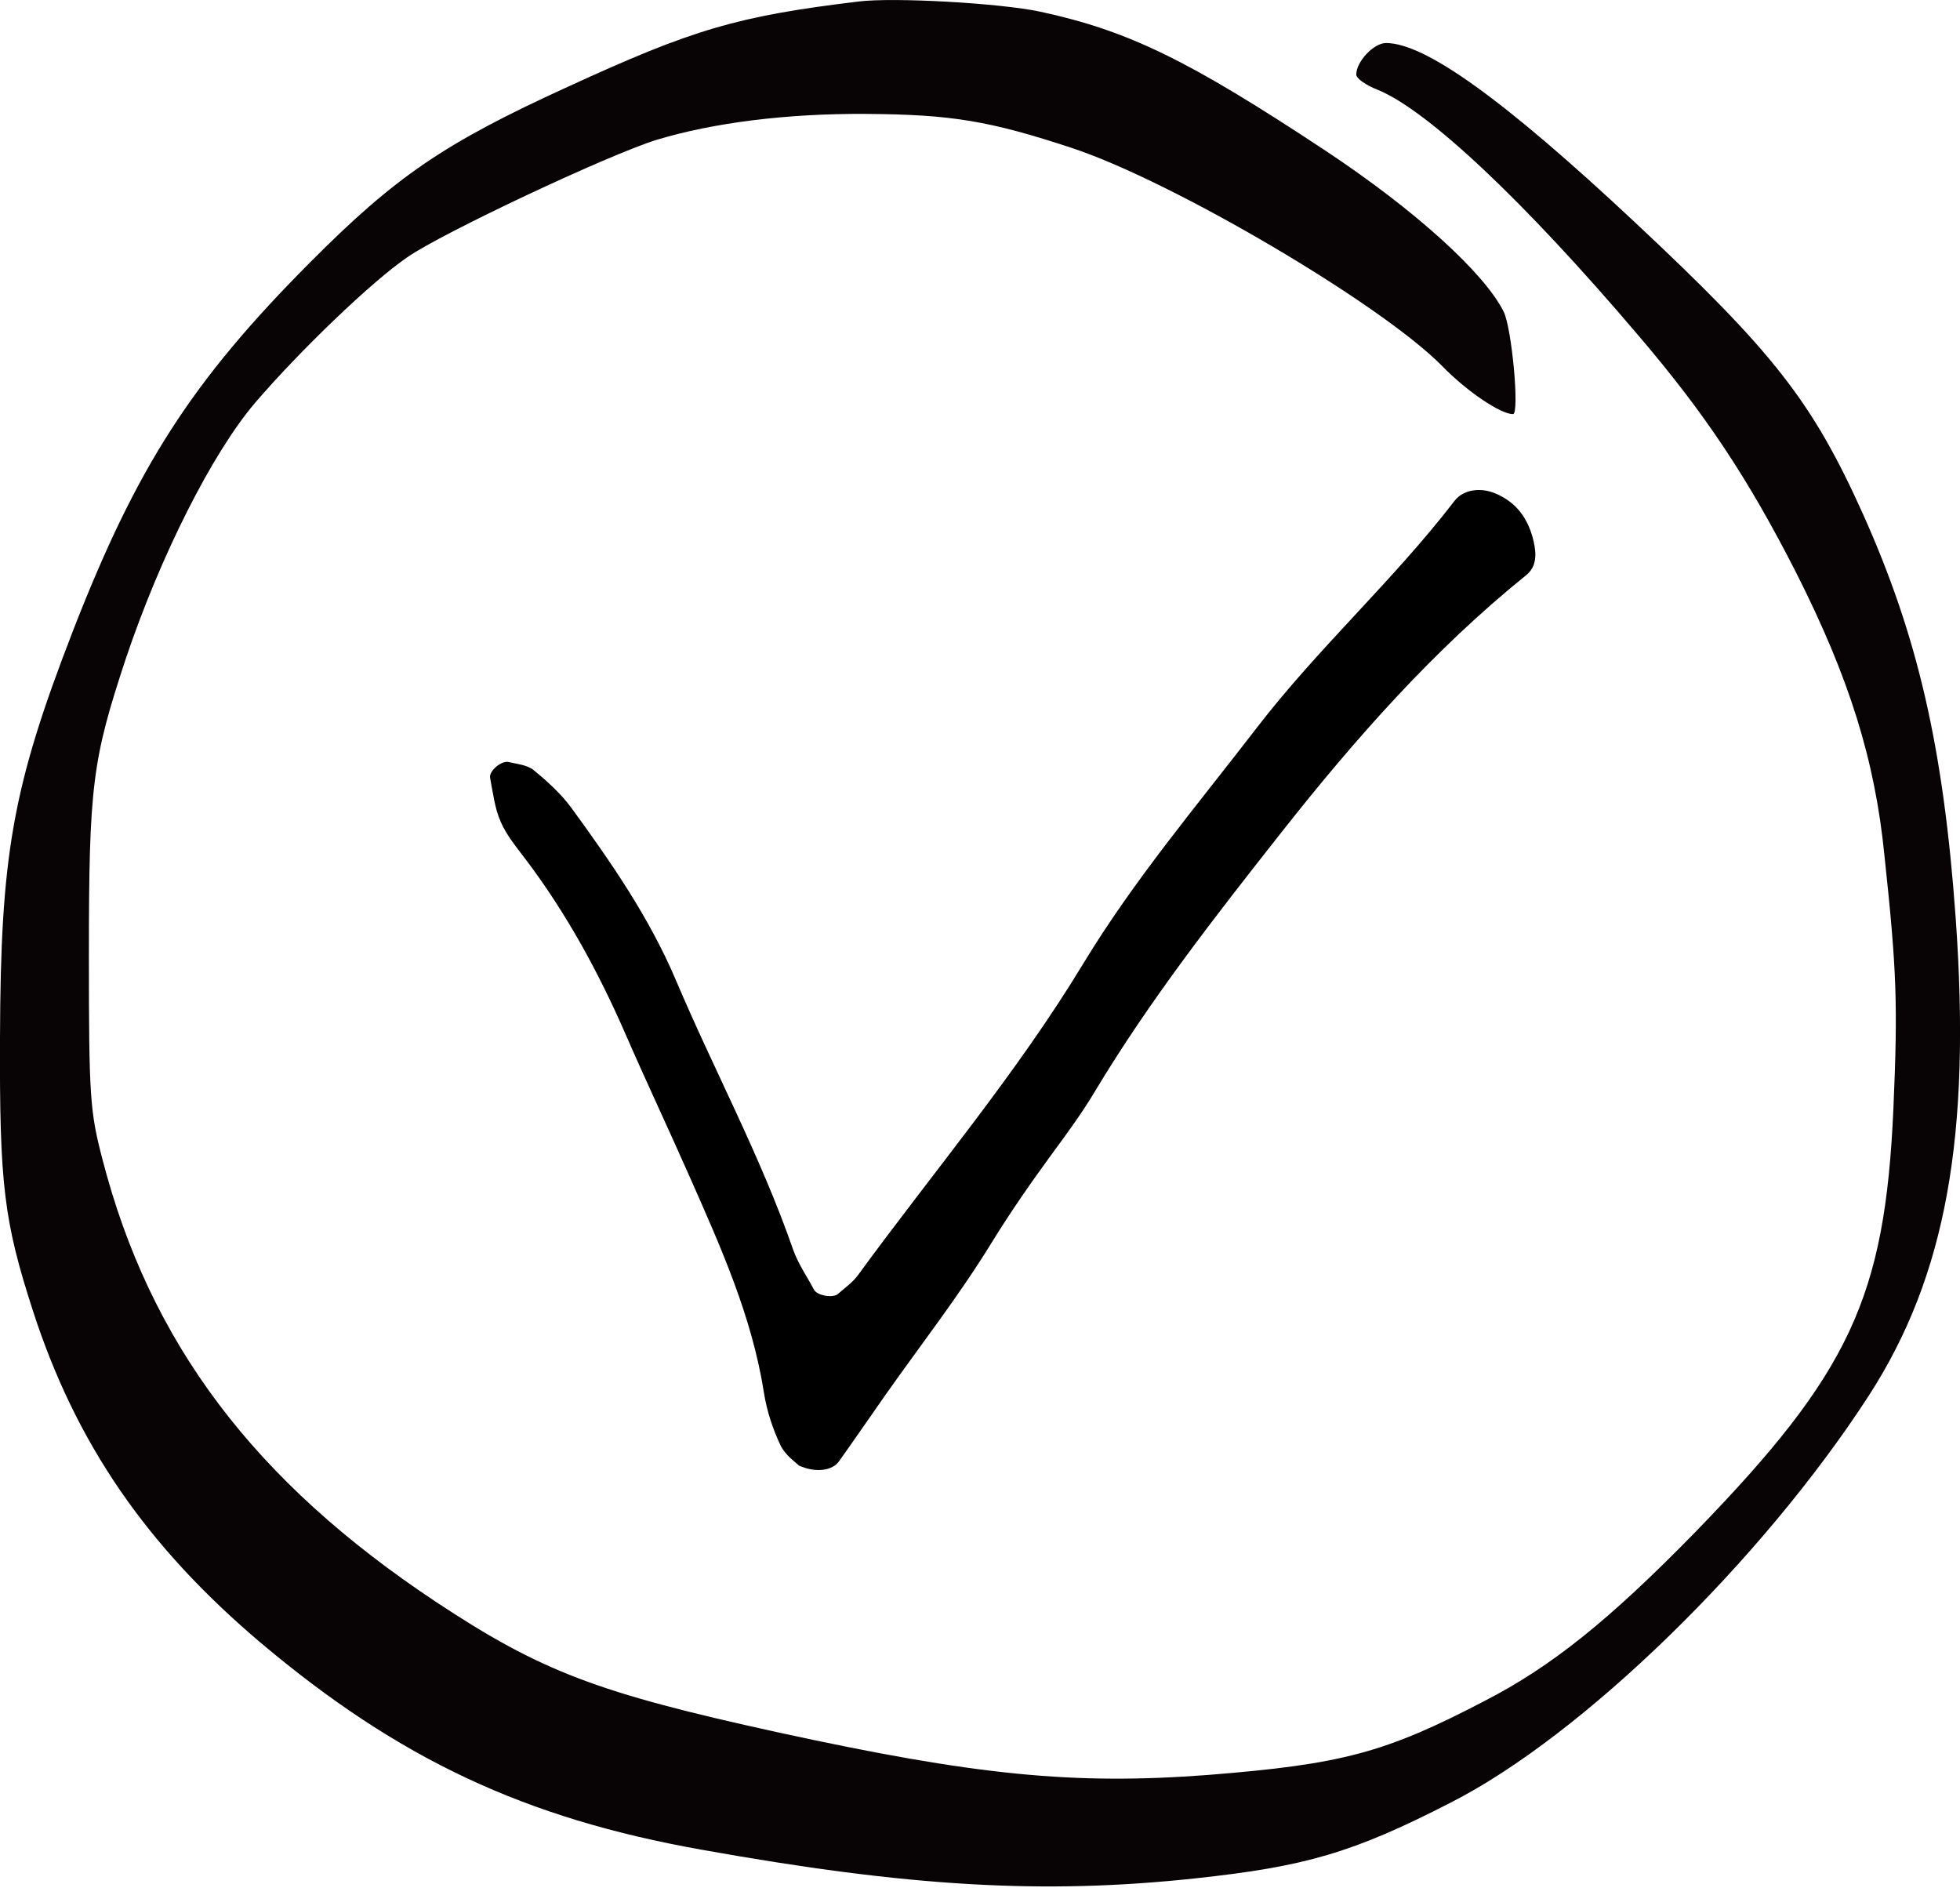 <?xml version="1.0" encoding="UTF-8"?> <svg xmlns="http://www.w3.org/2000/svg" width="60" height="58" viewBox="0 0 60 58" fill="none"><g clip-path="url(#clip0_22_87)"><path fill-rule="evenodd" clip-rule="evenodd" d="M26.277 0.047C22.577 0.494 21.223 0.89 17.371 2.662C13.602 4.382 12.114 5.398 9.493 8.031C5.862 11.678 4.184 14.296 2.23 19.319C0.378 24.102 0.018 26.168 -9.86742e-05 31.776C-0.018 36.266 0.121 37.386 1.012 40.138C2.33 44.199 4.488 47.331 7.984 50.29C12.214 53.852 16.068 55.66 21.48 56.622C27.817 57.758 31.946 57.998 36.589 57.499C39.946 57.137 41.401 56.726 44.416 55.176C48.44 53.128 53.921 47.794 57.212 42.717C59.575 39.052 60.345 34.766 59.866 28.075C59.49 22.86 58.702 19.472 57.039 15.755C55.481 12.296 54.315 10.799 50.033 6.79C46.043 3.055 43.628 1.317 42.428 1.317C42.052 1.317 41.519 1.886 41.519 2.281C41.519 2.403 41.81 2.607 42.17 2.747C43.694 3.365 46.658 6.153 50.152 10.266C52.224 12.692 53.527 14.671 54.982 17.526C56.609 20.744 57.397 23.256 57.688 26.199C58.064 29.709 58.1 30.741 57.961 33.943C57.703 39.724 56.624 42.032 51.897 46.899C49.258 49.6 47.495 51.012 45.458 52.062C42.392 53.663 41.074 54.007 36.98 54.333C32.868 54.644 29.871 54.351 23.79 53.024C18.293 51.819 16.563 51.167 13.342 49.033C7.793 45.35 4.588 41.118 3.133 35.475C2.757 34.029 2.721 33.599 2.721 29.28C2.721 24.032 2.824 23.274 3.852 20.16C4.912 17.012 6.491 13.88 7.809 12.33C9.197 10.713 11.388 8.613 12.469 7.874C13.53 7.134 18.653 4.726 20.108 4.278C21.82 3.761 24.081 3.469 26.532 3.487C29.119 3.505 30.283 3.694 32.835 4.537C35.934 5.569 42.273 9.304 44.14 11.197C44.91 11.989 45.94 12.677 46.316 12.677C46.522 12.677 46.282 10.025 46.025 9.529C45.425 8.342 43.319 6.433 40.595 4.625C36.38 1.836 34.549 0.942 31.841 0.357C30.625 0.098 27.371 -0.09 26.274 0.047H26.277Z" fill="#080405"></path></g><path d="M24.455 44.86C24.369 44.77 24.04 44.552 23.892 44.241C23.656 43.74 23.473 43.189 23.387 42.638C23.017 40.277 22.05 38.145 21.104 36.003C20.461 34.547 19.781 33.108 19.146 31.649C18.319 29.753 17.338 27.958 16.099 26.316C15.82 25.946 15.513 25.58 15.328 25.158C15.145 24.742 15.09 24.265 15.003 23.808C14.963 23.601 15.355 23.273 15.569 23.326C15.832 23.39 16.14 23.413 16.337 23.575C16.762 23.923 17.182 24.304 17.505 24.748C18.71 26.402 19.877 28.088 20.689 30C21.858 32.759 23.287 35.397 24.276 38.243C24.427 38.678 24.701 39.068 24.918 39.478C25.016 39.663 25.504 39.744 25.657 39.606C25.861 39.421 26.099 39.26 26.259 39.041C28.574 35.87 31.113 32.878 33.161 29.498C34.717 26.931 36.648 24.651 38.467 22.286C40.352 19.834 42.647 17.777 44.529 15.329C44.799 14.98 45.33 14.913 45.784 15.107C46.427 15.38 46.788 15.882 46.947 16.568C47.036 16.953 47.045 17.343 46.724 17.603C43.89 19.888 41.479 22.621 39.227 25.479C37.209 28.041 35.189 30.62 33.498 33.442C33.114 34.083 32.67 34.686 32.228 35.288C31.564 36.193 30.93 37.107 30.337 38.07C29.358 39.663 28.205 41.141 27.127 42.67C26.643 43.356 26.17 44.052 25.682 44.735C25.489 45.006 25.002 45.104 24.454 44.862L24.455 44.86Z" fill="black"></path><defs><clipPath id="clip0_22_87"><rect width="60" height="57.75" fill="white"></rect></clipPath></defs></svg> 